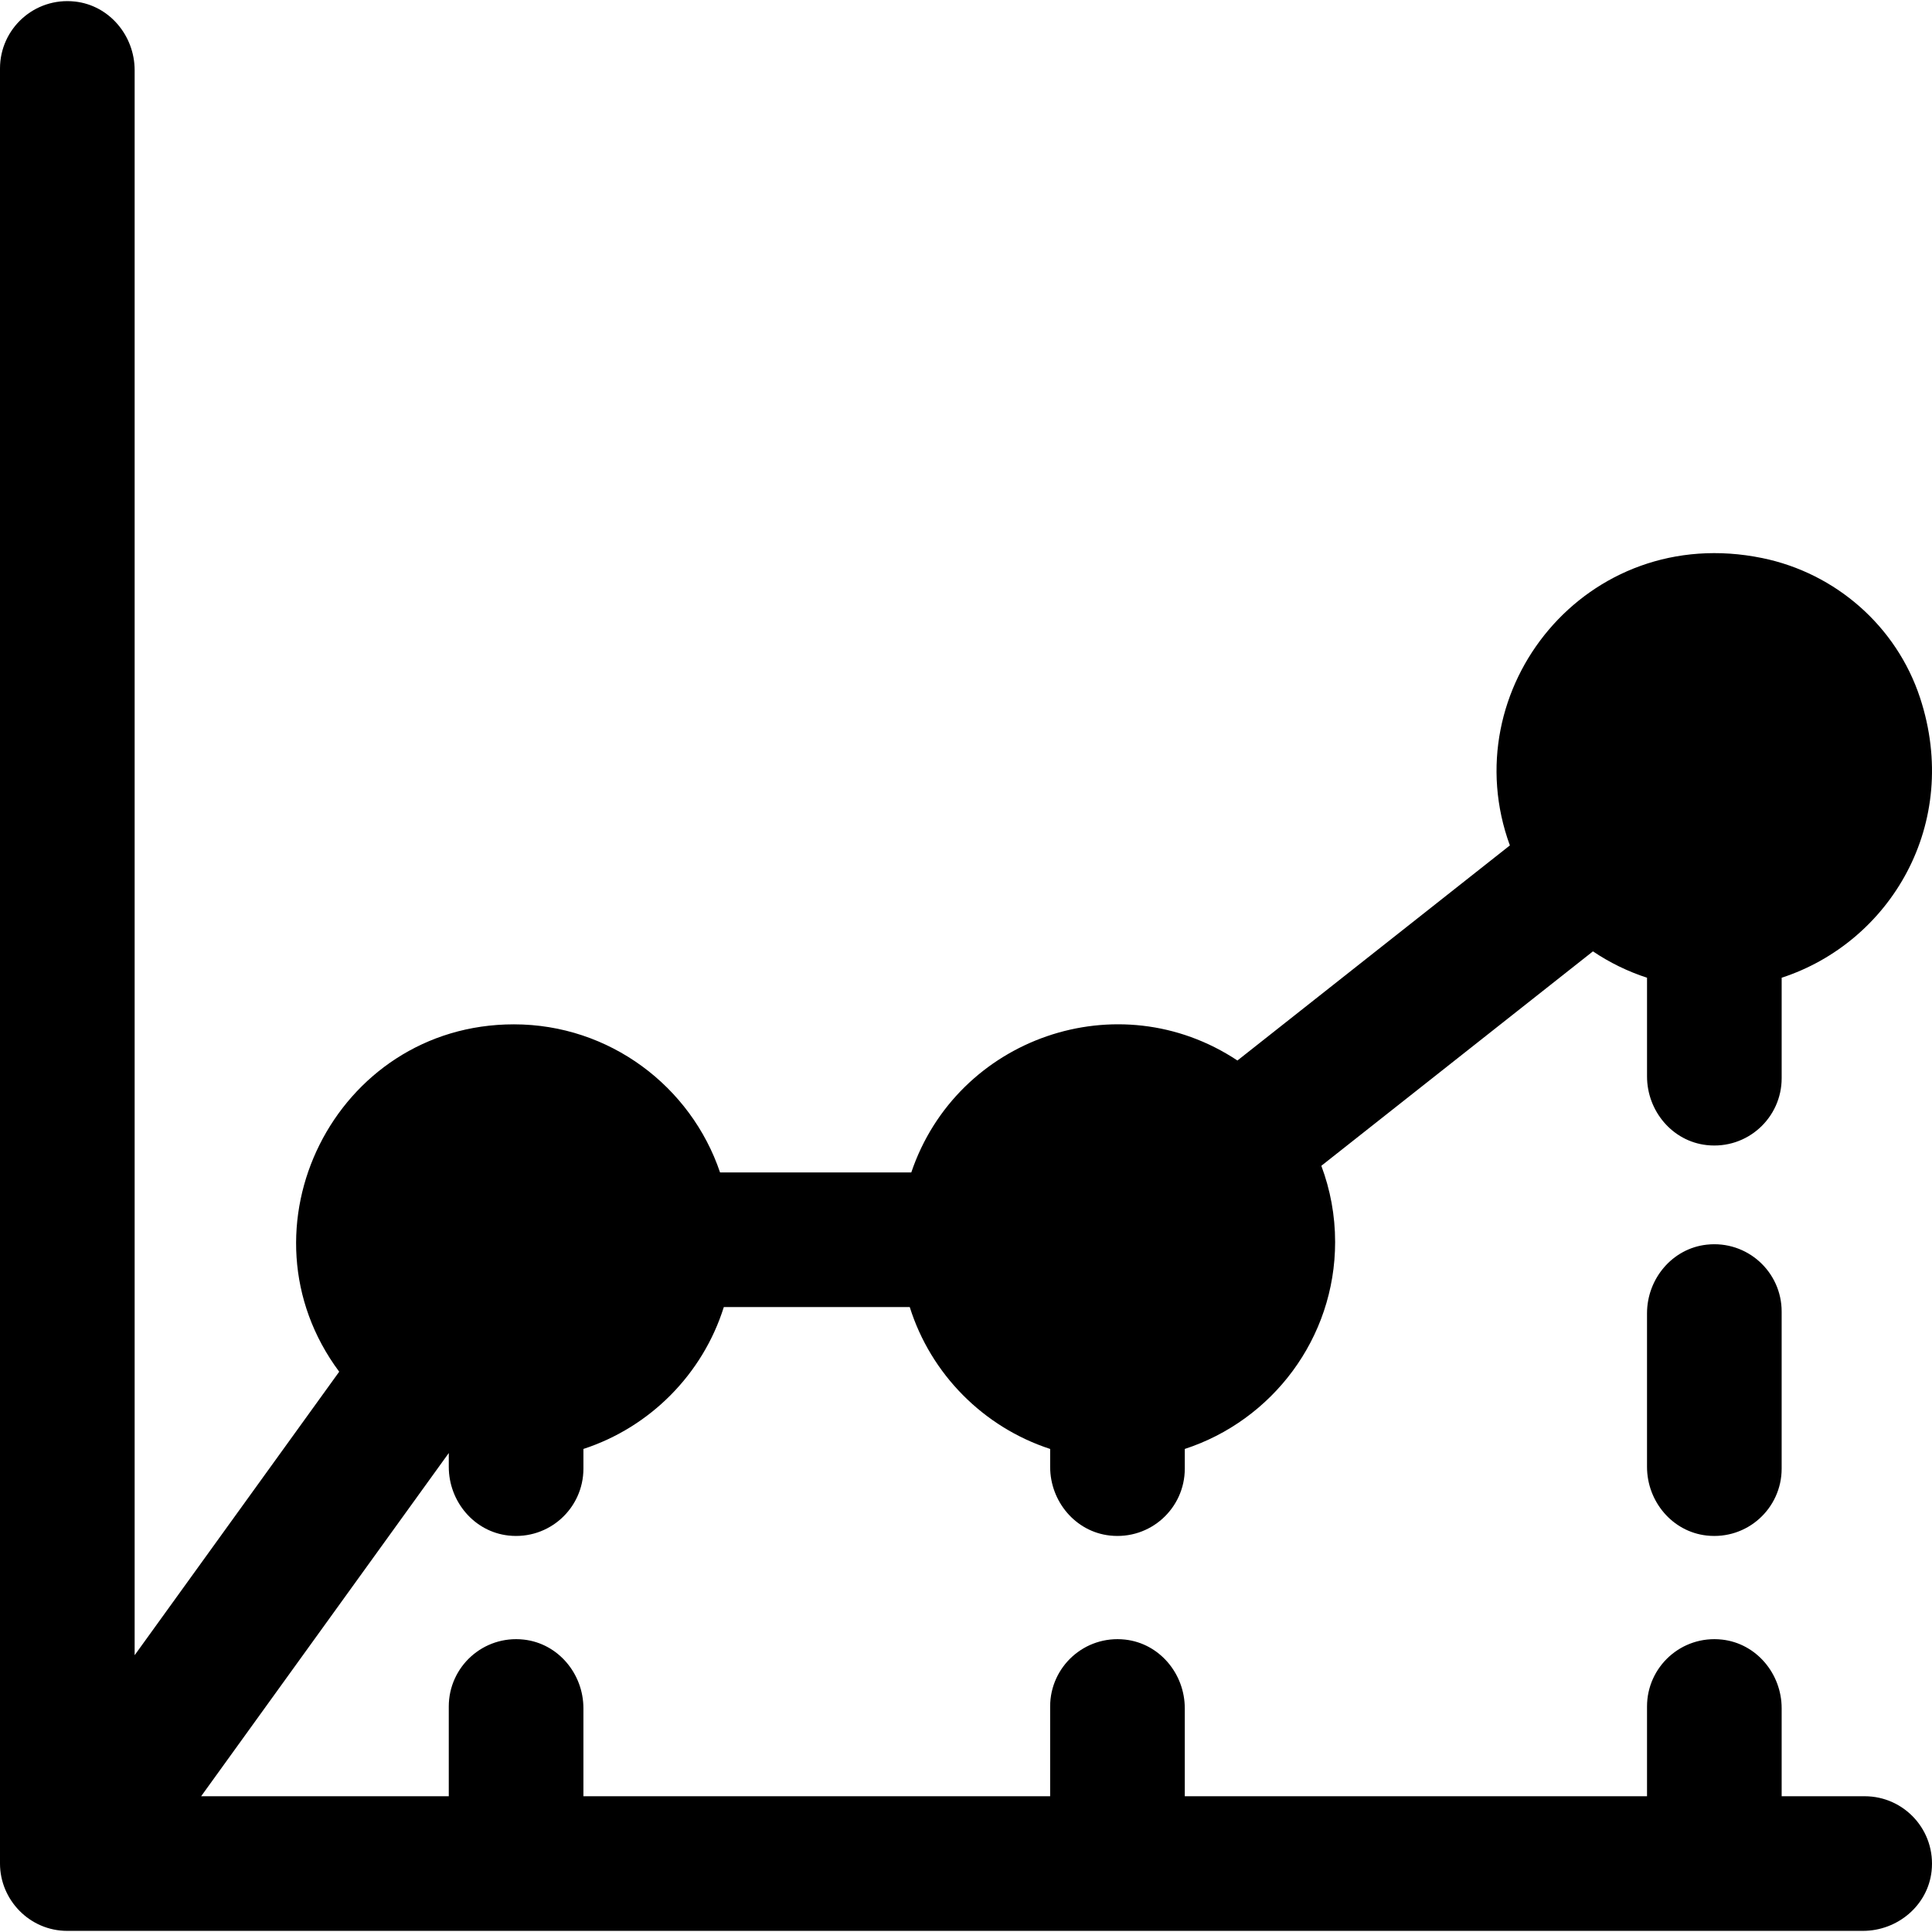 <?xml version="1.0" encoding="iso-8859-1"?>
<!-- Generator: Adobe Illustrator 19.0.0, SVG Export Plug-In . SVG Version: 6.00 Build 0)  -->
<svg version="1.1" id="Layer_1" xmlns="http://www.w3.org/2000/svg" xmlns:xlink="http://www.w3.org/1999/xlink" x="0px" y="0px"
	 viewBox="0 0 512.001 512.001" style="enable-background:new 0 0 512.001 512.001;" xml:space="preserve">
<g>
	<g>
		<path d="M494.16,476.023h-22.002v-23.318c0-9.158-6.709-17.192-15.811-18.196c-10.761-1.187-19.869,7.206-19.869,17.728v23.786
			H313.979v-23.318c0-9.158-6.709-17.192-15.811-18.196c-10.761-1.187-19.869,7.206-19.869,17.728v23.786H154.611v-23.318
			c0-9.158-6.709-17.192-15.811-18.196c-10.761-1.187-19.869,7.206-19.869,17.728v23.786H53.304l65.628-90.958v3.669
			c0,9.158,6.709,17.192,15.811,18.197c10.761,1.187,19.869-7.206,19.869-17.728v-5.215c17.677-5.765,31.631-19.84,37.207-37.6
			h49.276c5.576,17.76,19.53,31.836,37.206,37.6v4.747c0,9.158,6.709,17.192,15.811,18.196c10.761,1.187,19.869-7.206,19.869-17.728
			v-5.215c23.099-7.532,39.842-29.264,39.842-54.845c0-7.103-1.298-13.904-3.656-20.193l71.984-56.829
			c4.386,2.958,9.204,5.319,14.33,6.99v26.154c0,9.158,6.709,17.192,15.811,18.197c10.761,1.187,19.869-7.206,19.869-17.728V259.11
			c28.755-9.377,47.662-40.76,36.677-74.179c-6.218-18.917-22.315-33.043-41.823-37.038c-46.637-9.549-81.99,34.878-66.88,76.151
			l-72.201,57c-31.583-20.944-74.352-6.049-86.433,29.664h-50.677c-7.709-22.79-29.283-39.247-54.643-39.247
			c-47.451,0-74.398,54.305-46.289,92.058l-54.21,75.13V18.606c0-9.158-6.709-17.192-15.811-18.197C9.108-0.778,0,7.615,0,18.137
			v475.726c0,9.614,7.845,17.841,17.824,17.841c0.007,0,0.013-0.001,0.02-0.001h475.847c9.158,0,17.192-6.709,18.197-15.811
			C513.075,485.13,504.681,476.023,494.16,476.023z"/>
	</g>
</g>
<g>
	<g>
		<path d="M452.289,329.85c-9.102,1.004-15.811,9.039-15.811,18.197v40.689c0,9.158,6.709,17.192,15.811,18.196
			c10.761,1.187,19.869-7.206,19.869-17.728v-41.626C472.158,337.057,463.05,328.663,452.289,329.85z"/>
	</g>
</g>
<g>
</g>
<g>
</g>
<g>
</g>
<g>
</g>
<g>
</g>
<g>
</g>
<g>
</g>
<g>
</g>
<g>
</g>
<g>
</g>
<g>
</g>
<g>
</g>
<g>
</g>
<g>
</g>
<g>
</g>
</svg>
